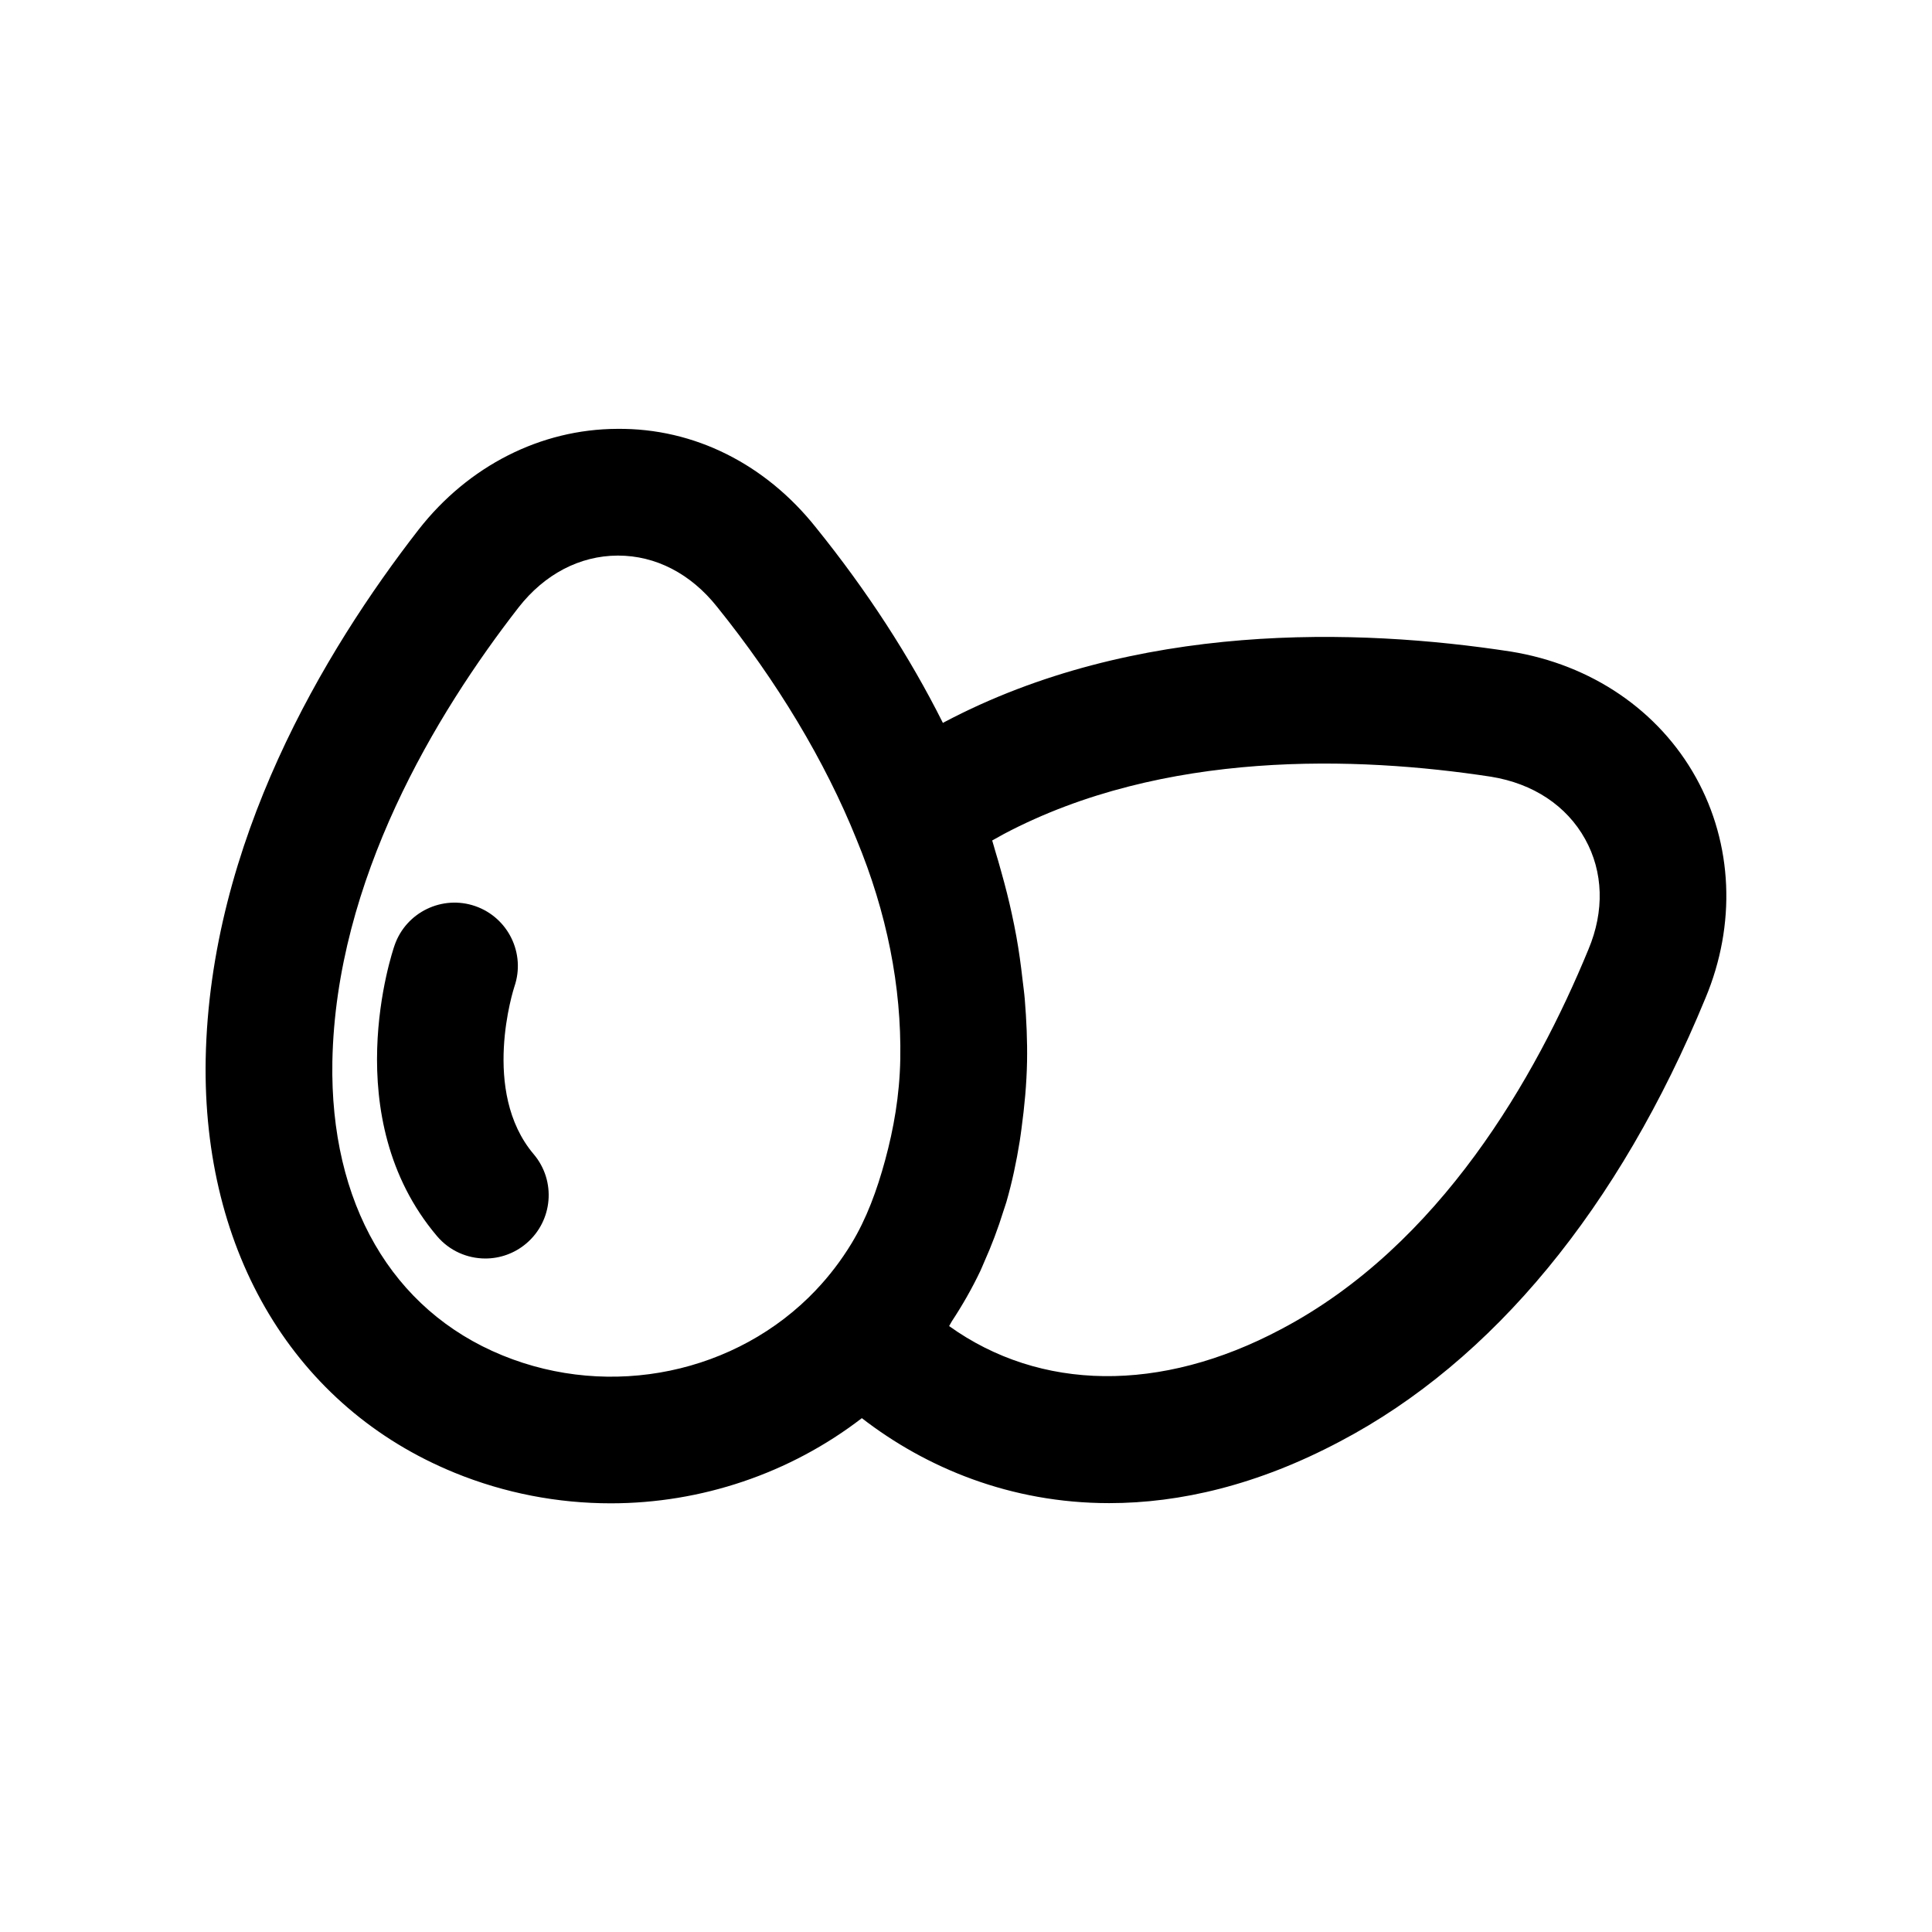 <?xml version="1.0" encoding="UTF-8"?>
<!-- Uploaded to: SVG Repo, www.svgrepo.com, Generator: SVG Repo Mixer Tools -->
<svg fill="#000000" width="800px" height="800px" version="1.1" viewBox="144 144 512 512" xmlns="http://www.w3.org/2000/svg">
 <g>
  <path d="m264.42 534.27c13.391 5.477 27.477 8.125 41.461 8.125 23.941 0 47.453-7.898 66.516-22.57 16.988 13.145 39.387 22.52 65.547 22.52 18.746 0 39.375-4.781 61.203-16.367 40.457-21.277 73.941-61.902 96.816-117.47 8.176-19.523 7.258-40.82-2.508-58.434-9.871-17.785-27.707-29.953-49.086-33.406-40.598-6.231-99.555-8.012-150.12 18.703-0.133 0.07-0.238 0.141-0.367 0.215-8.848-17.66-20.121-35.035-33.664-51.809-13.285-16.695-32.152-26.355-52.684-26.125-20.23 0.082-39.387 9.801-52.578 26.676-25.141 32.348-55.344 82.961-56.449 140.38-0.91 51.352 23.73 92.309 65.918 109.56zm145.62-169.26c42.371-22.387 93.66-20.59 129.1-15.172 11.168 1.805 20.023 7.676 24.938 16.531 4.828 8.691 5.141 19.066 0.887 29.199-0.008 0.031-0.023 0.066-0.039 0.098-13.84 33.629-39.203 78.375-81.469 100.61-31.949 16.973-63.828 16.41-87.93-0.852 0.266-0.391 0.441-0.848 0.703-1.242 2.797-4.25 5.344-8.688 7.566-13.359 0.359-0.758 0.664-1.555 1.008-2.328 1.969-4.387 3.688-8.941 5.148-13.656 0.246-0.793 0.535-1.551 0.766-2.352 1.492-5.176 2.641-10.559 3.523-16.09 0.184-1.148 0.328-2.312 0.488-3.477 0.77-5.719 1.332-11.551 1.449-17.598v-0.023c0.094-5.484-0.152-10.98-0.602-16.477-0.145-1.793-0.41-3.582-0.613-5.379-0.426-3.75-0.938-7.496-1.613-11.242-0.367-2.051-0.793-4.09-1.234-6.137-0.777-3.59-1.688-7.176-2.695-10.754-0.555-1.977-1.086-3.949-1.711-5.922-0.281-0.883-0.473-1.77-0.77-2.652 0.992-0.574 2.031-1.148 3.098-1.723zm-128.61-60.039c6.894-8.816 16.211-13.695 26.238-13.734h0.133c9.945 0 19.223 4.773 26.199 13.539 15.906 19.723 28.676 40.984 36.992 61.672 8.027 19.383 11.93 38.98 11.594 58.238-0.184 9.633-1.754 18.453-4.016 26.781-2.168 7.992-4.949 15.555-8.945 22.117-2.719 4.461-5.848 8.566-9.379 12.277-0.004 0.008-0.008 0.012-0.012 0.02-0.004 0.004-0.004 0.004-0.004 0.008-20.961 22.098-54.391 29.051-83.098 17.293-29.297-11.98-45.715-40.367-45.051-77.859 0.918-48.176 27.363-92.062 49.348-120.35z"/>
  <path d="m259.8 471.57c3.32 3.93 8.062 5.945 12.824 5.945 3.828 0 7.684-1.305 10.84-3.977 7.078-5.996 7.961-16.59 1.969-23.664-14.098-16.652-5.289-43.871-5.102-44.438 2.992-8.742-1.641-18.262-10.383-21.305-8.734-3.023-18.32 1.594-21.371 10.359-0.641 1.844-15.418 45.617 11.223 77.078z"/>
 </g>
</svg>